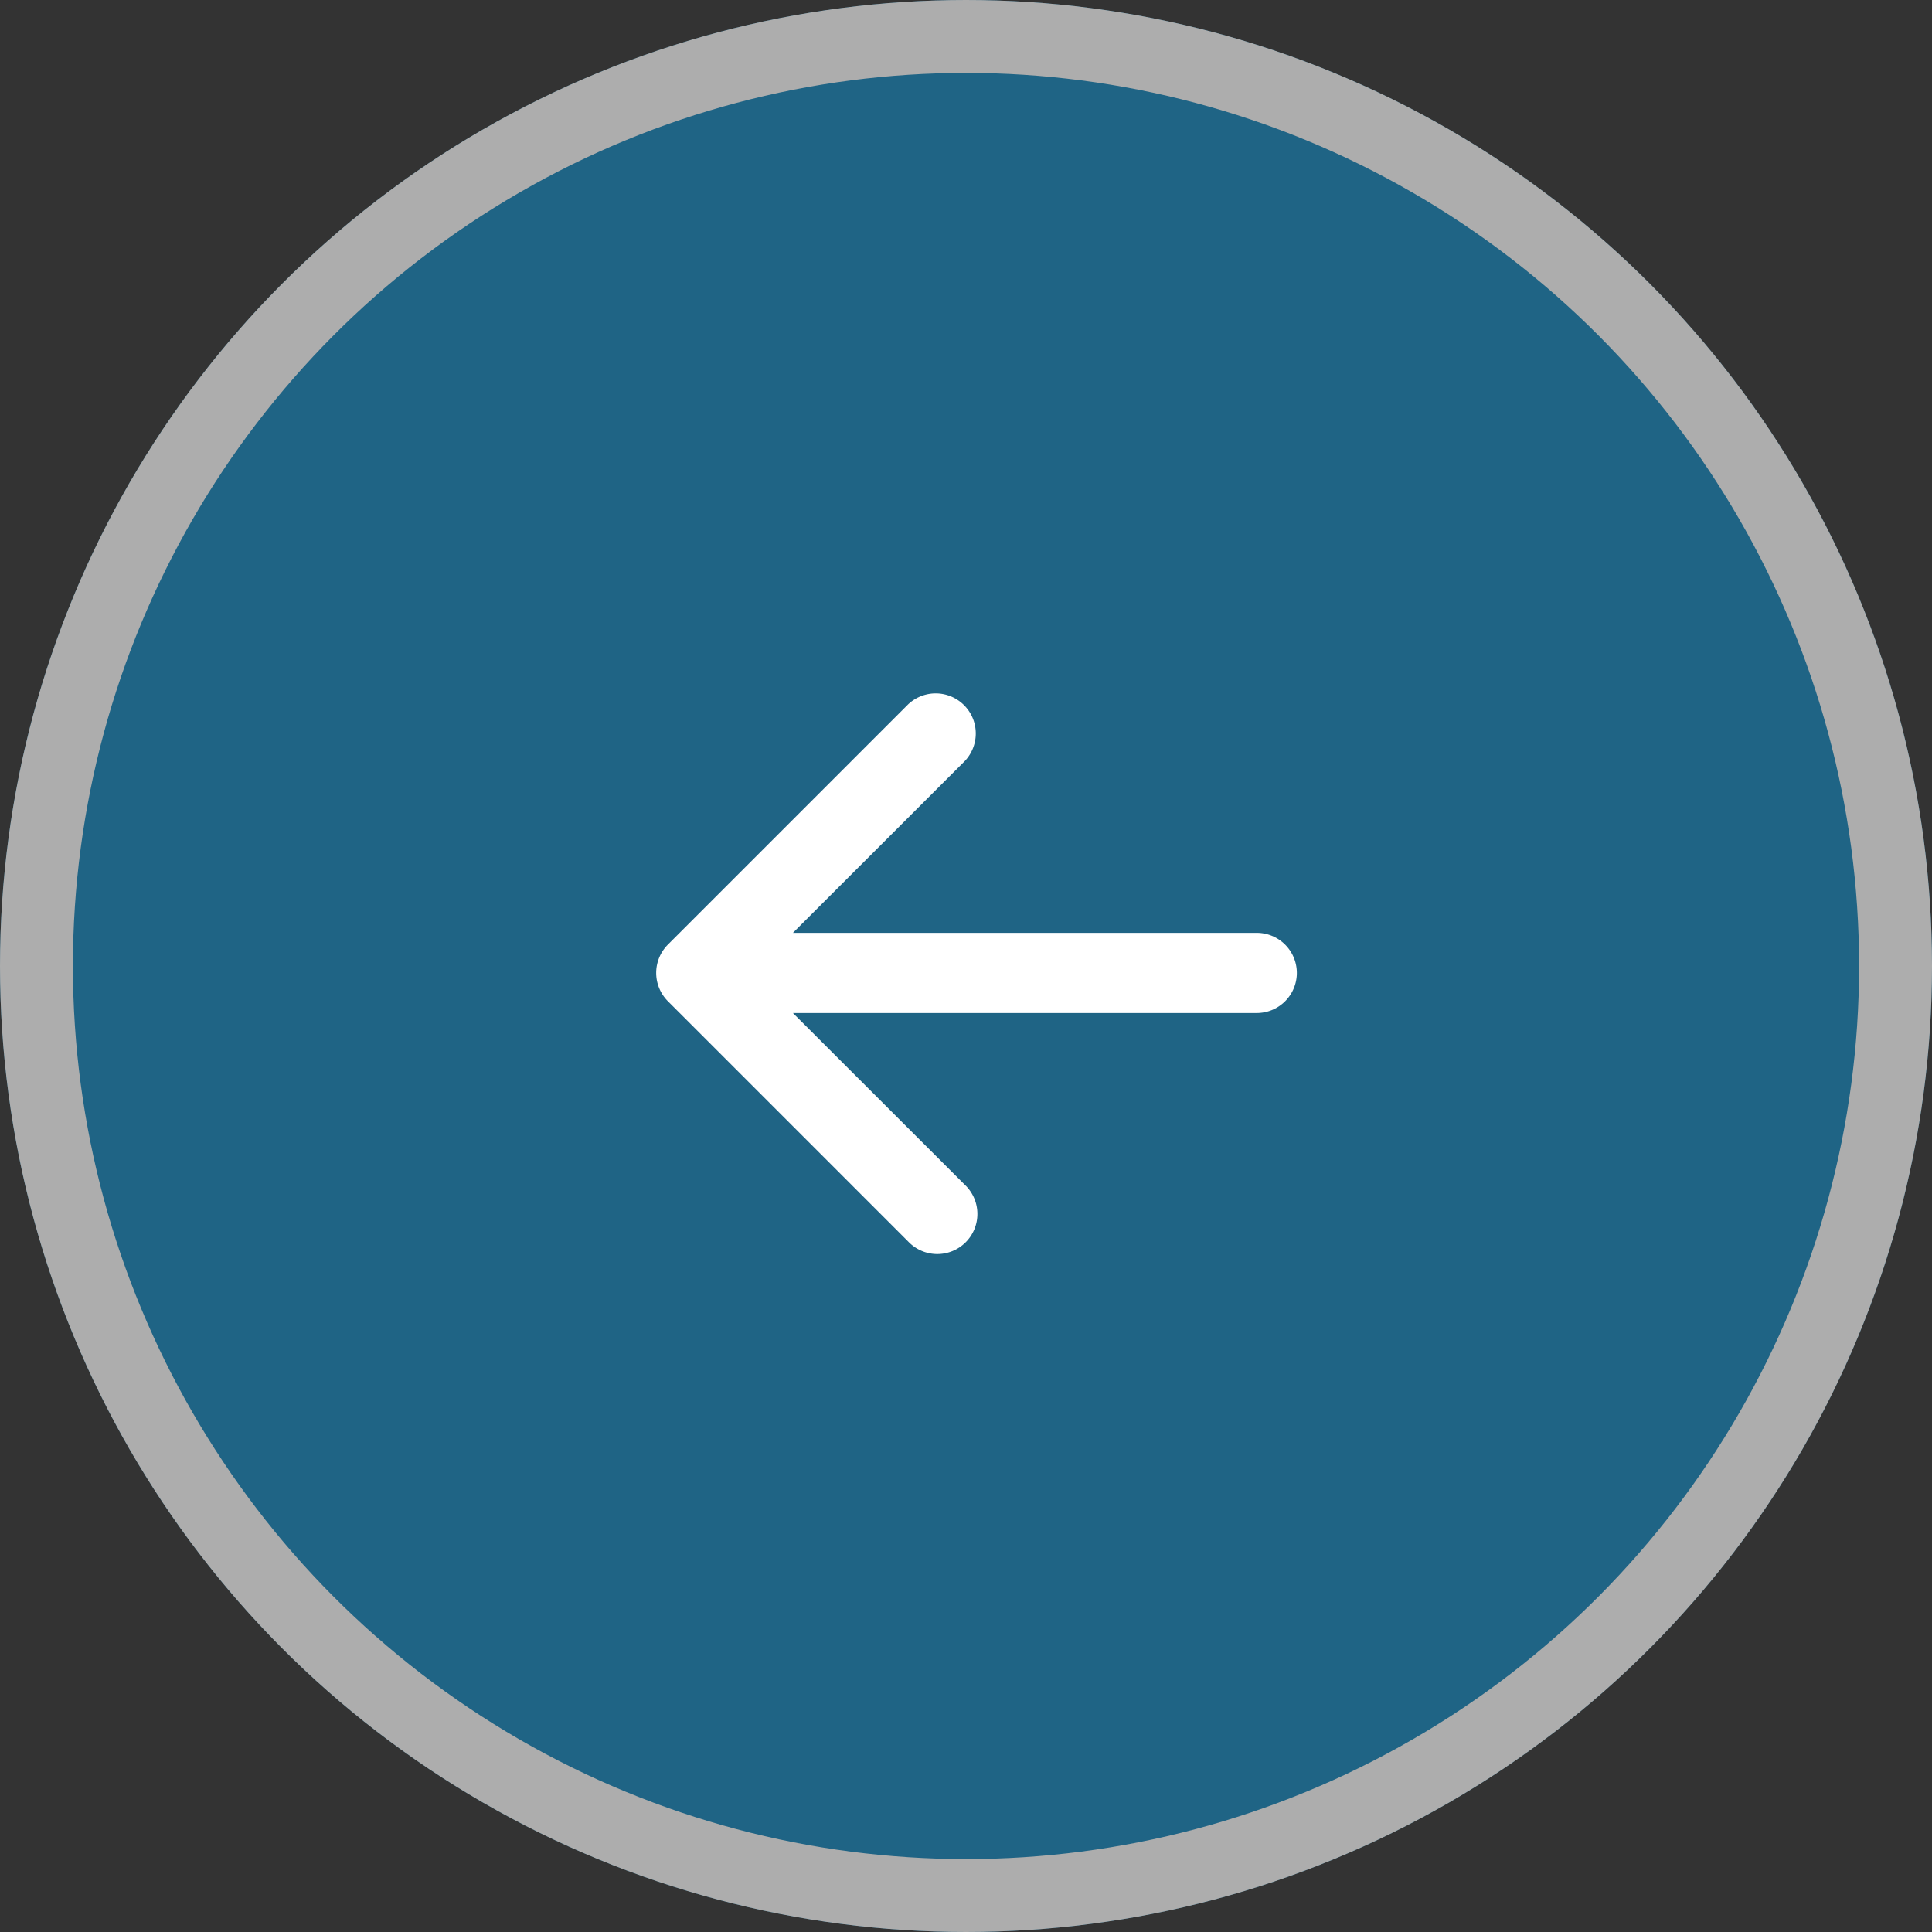 <svg xmlns="http://www.w3.org/2000/svg" width="53" height="53" viewBox="0 0 53 53">
  <rect x="0" y="0" width="53" height="53" fill="#333333" stroke="none"/>
  <g id="Group_14342" data-name="Group 14342" transform="translate(-86 -278)">
    <g id="Ellipse_21" data-name="Ellipse 21" transform="translate(86 278)" fill="#1385bc" stroke="#fff" stroke-width="2" opacity="0.6">
      <circle cx="26.5" cy="26.5" r="26.5" stroke="none"/>
      <circle cx="26.5" cy="26.5" r="25.5" fill="none"/>
    </g>
    <g id="arrow-down-short" transform="translate(133.576 283.502) rotate(90)">
      <g id="Group_112" data-name="Group 112" transform="translate(13.498 12)">
        <path id="Path_116" data-name="Path 116" d="M21.188,12a1.1,1.1,0,0,1,1.1,1.1V25.824L27,21.108a1.1,1.1,0,1,1,1.555,1.555l-6.59,6.59a1.1,1.1,0,0,1-1.555,0l-6.59-6.59a1.1,1.1,0,0,1,1.555-1.555l4.714,4.716V13.1A1.1,1.1,0,0,1,21.188,12Z" transform="translate(-13.498 -12)" fill="#fff" fill-rule="evenodd"/>
      </g>
    </g>
  </g>
</svg>

